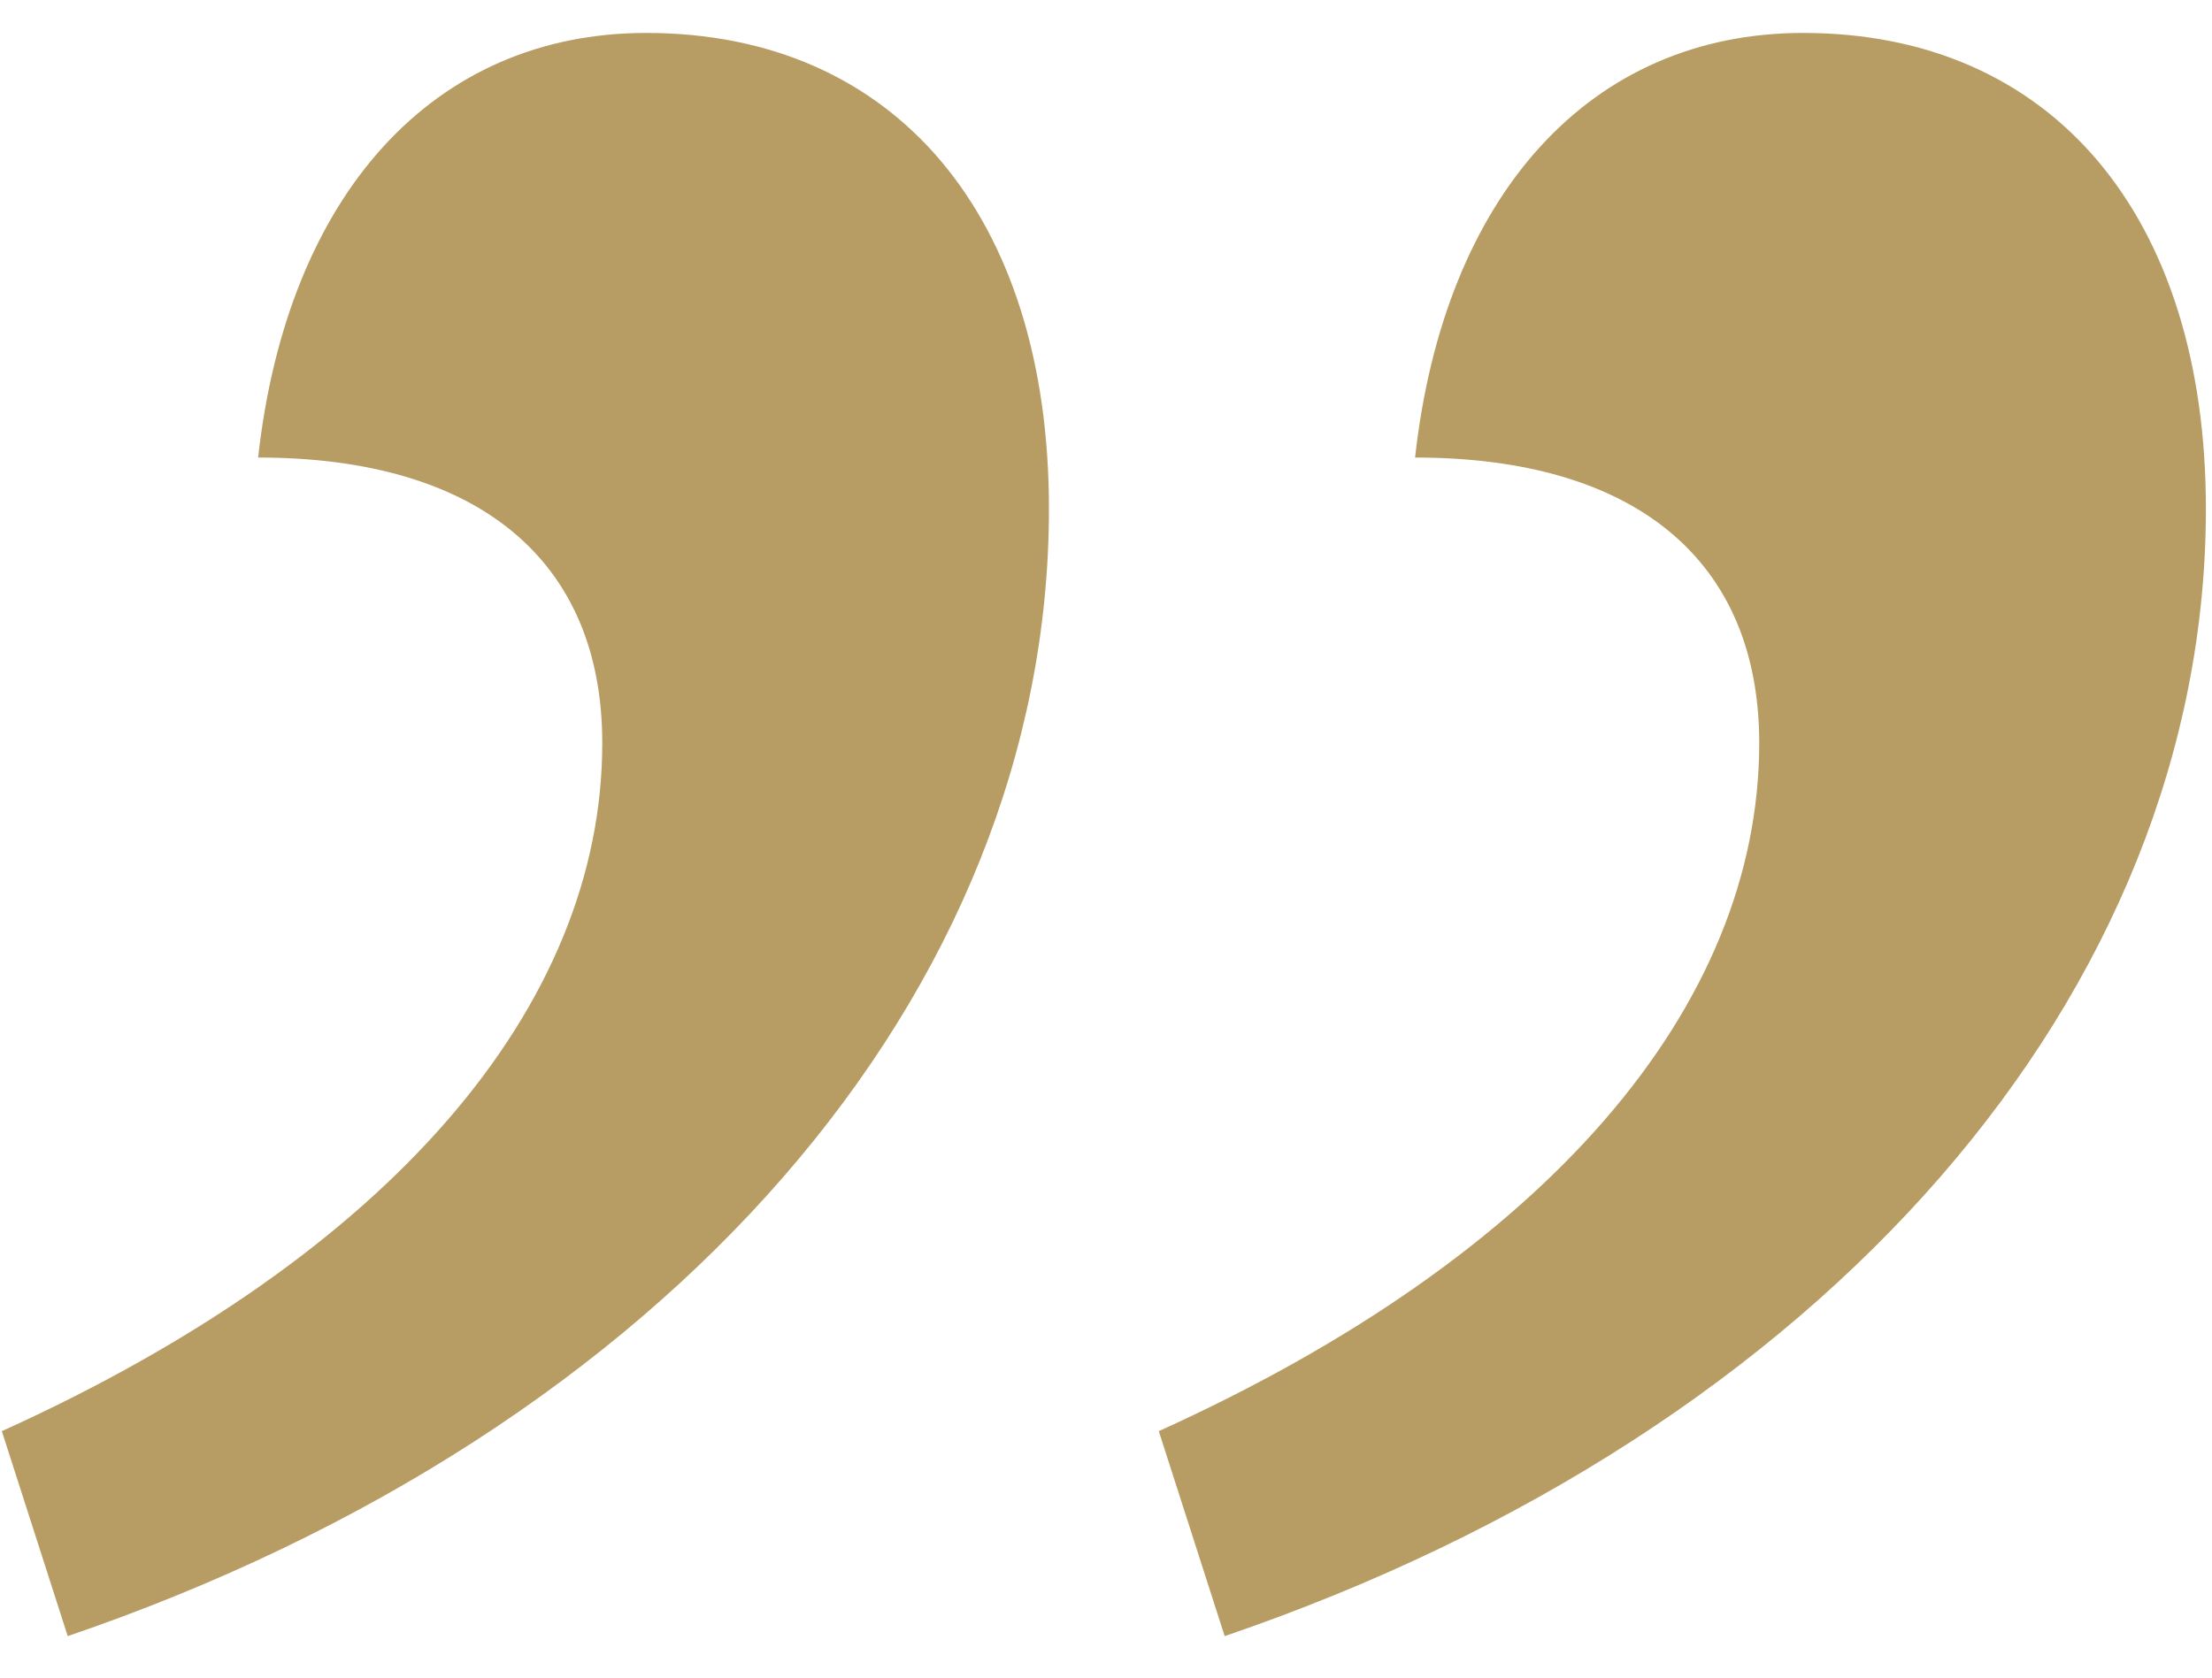 <svg width="29" height="22" viewBox="0 0 29 22" fill="none" xmlns="http://www.w3.org/2000/svg">
<path d="M8.472 0.432C5.688 0.432 3.768 2.544 3.384 6C6.264 6 7.896 7.344 7.896 9.744C7.896 13.2 5.112 16.464 0.024 18.768L0.888 21.456C8.76 18.768 13.752 13.008 13.752 6.672C13.752 2.832 11.736 0.432 8.472 0.432ZM23.64 0.432C20.856 0.432 18.936 2.544 18.552 6C21.432 6 23.064 7.344 23.064 9.744C23.064 13.2 20.28 16.464 15.192 18.768L16.056 21.456C23.928 18.768 28.92 13.008 28.92 6.672C28.92 2.832 26.904 0.432 23.64 0.432Z" fill="#B79D63"/>
</svg>
